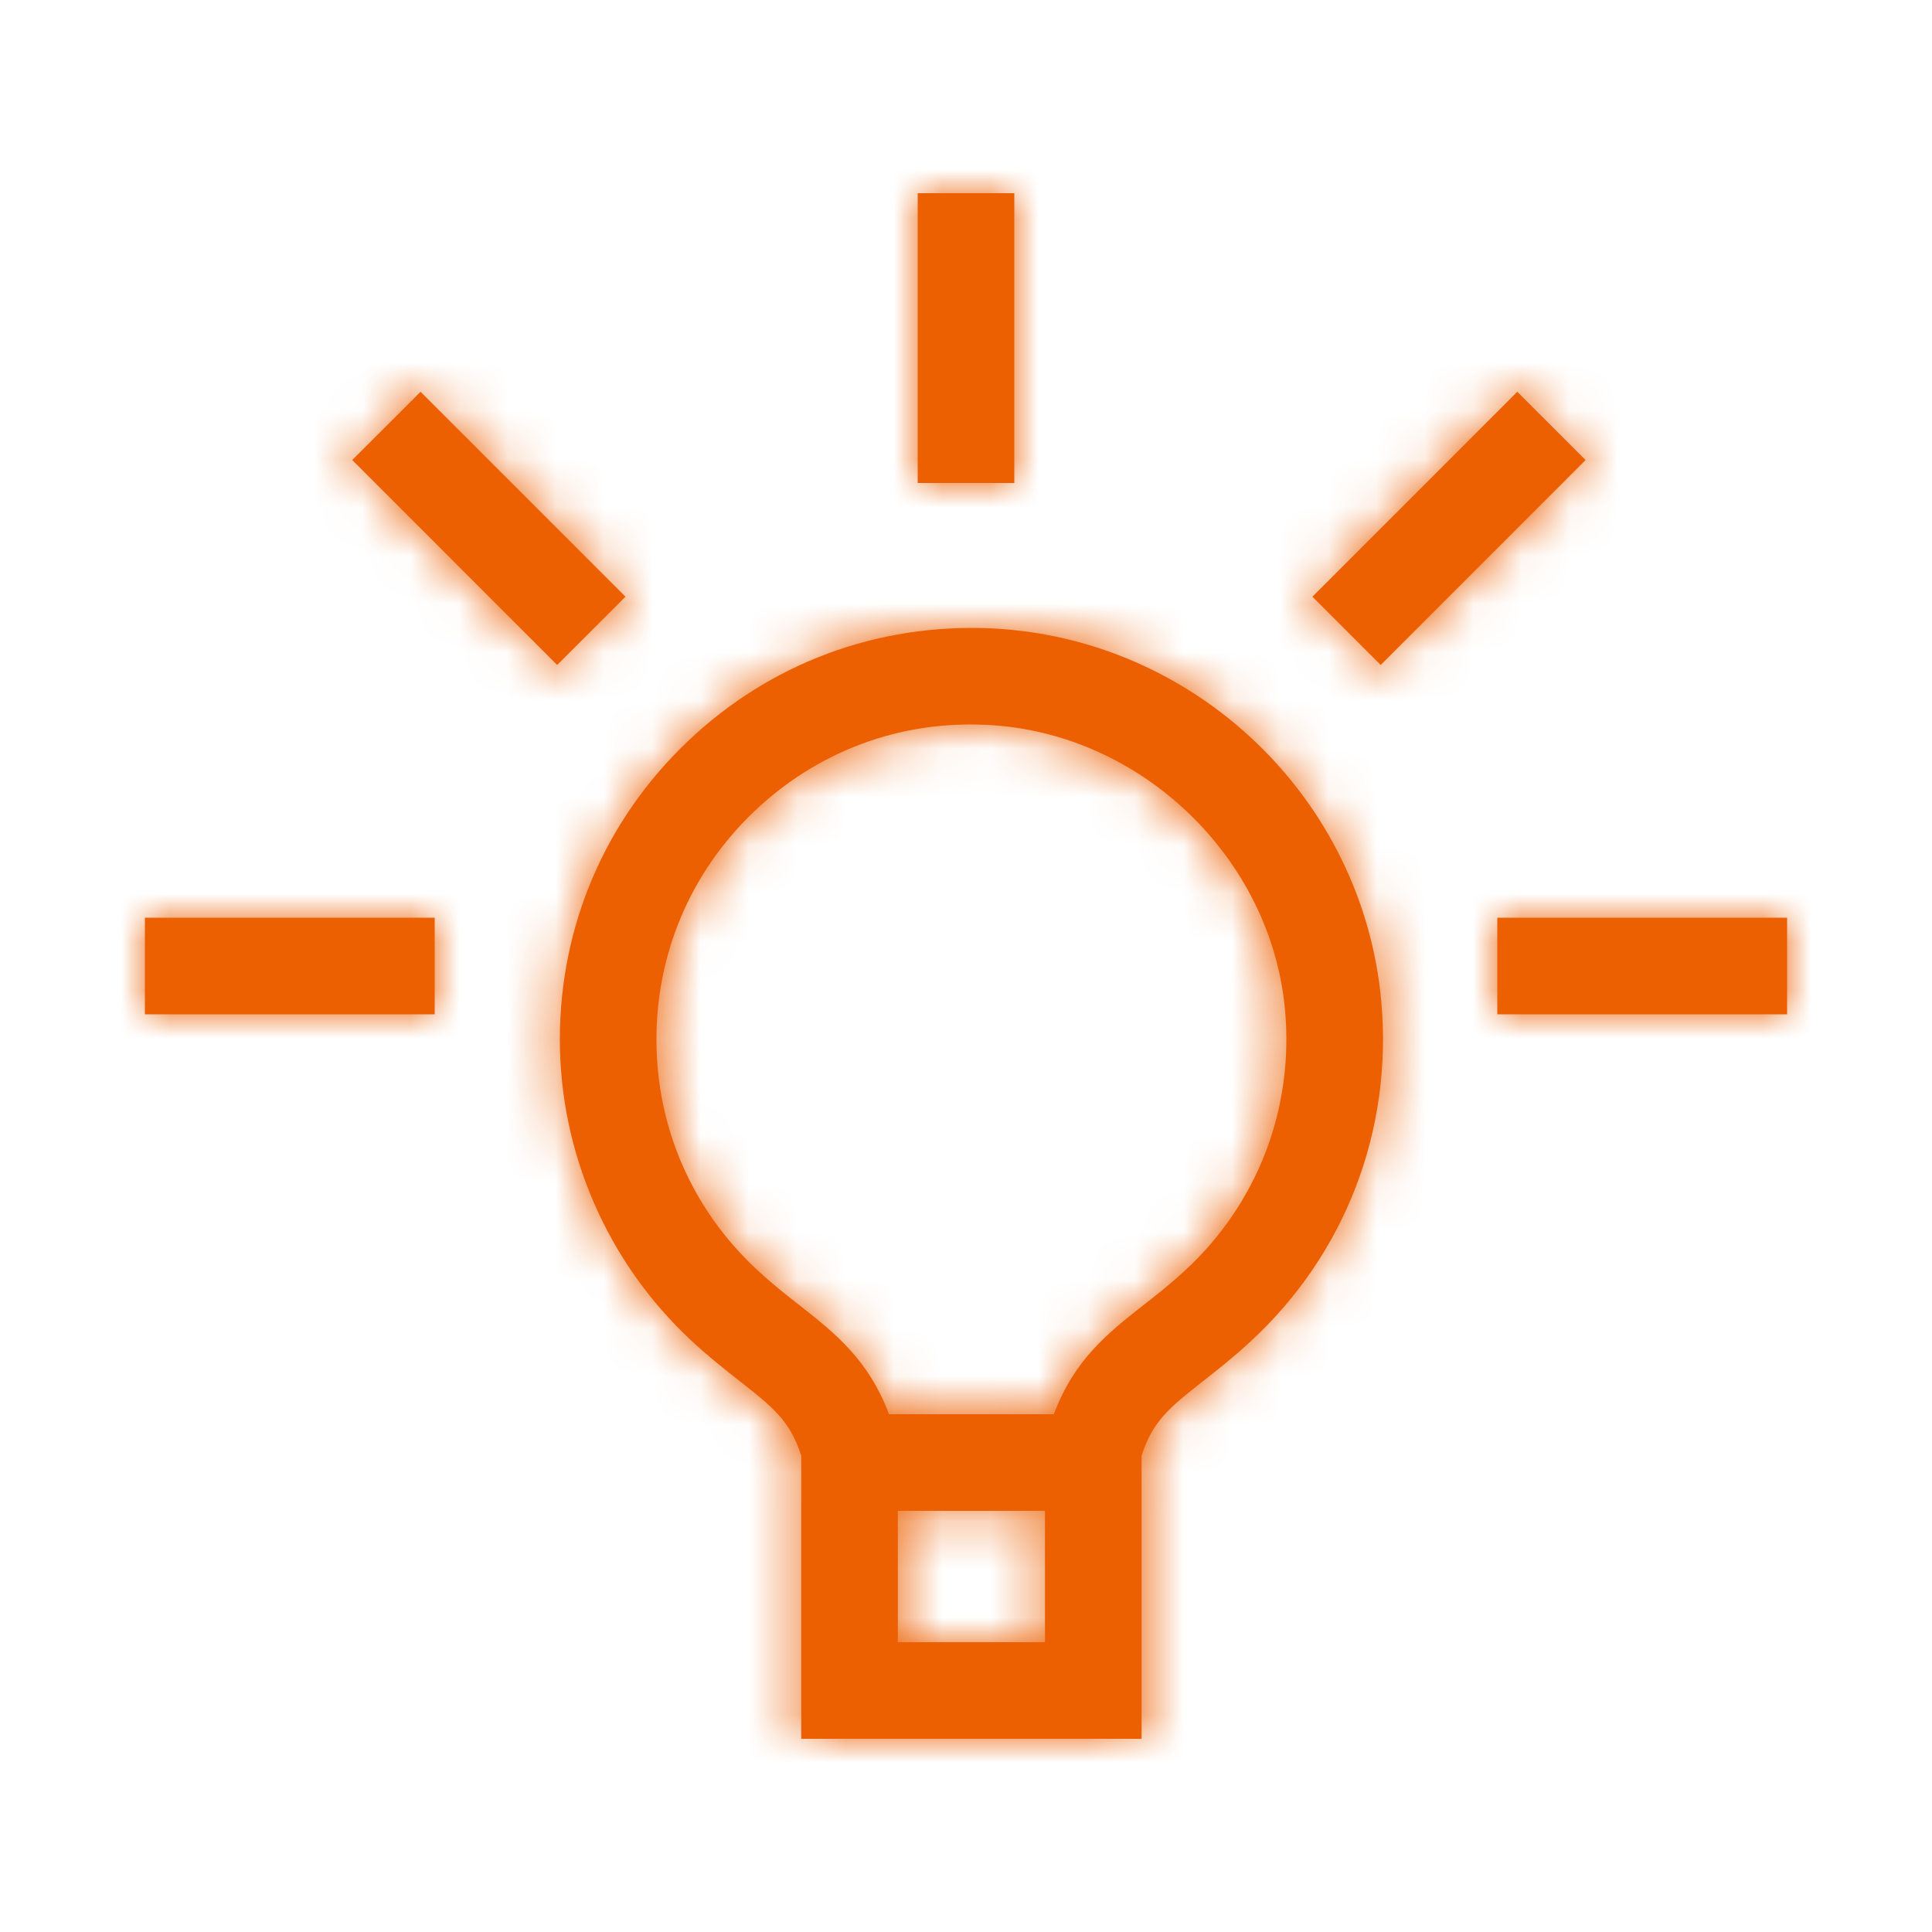 <?xml version="1.0" encoding="UTF-8"?>
<svg width="40px" height="40px" viewBox="0 0 40 40" version="1.1" xmlns="http://www.w3.org/2000/svg" xmlns:xlink="http://www.w3.org/1999/xlink">
    <!-- Generator: Sketch 53.2 (72643) - https://sketchapp.com -->
    <title>icons/40x40/idea</title>
    <desc>Created with Sketch.</desc>
    <defs>
        <path d="M24.539,26.3 C26.035,24.919 26.789,22.958 26.606,20.92 C26.324,17.754 23.61,15.157 20.429,15.008 C18.619,14.916 16.914,15.561 15.612,16.802 C14.309,18.046 13.591,19.721 13.591,21.521 C13.591,23.341 14.325,25.029 15.658,26.275 C15.982,26.578 16.286,26.815 16.562,27.031 C17.29,27.603 17.982,28.153 18.406,29.28 L21.818,29.28 C22.242,28.152 22.932,27.604 23.659,27.033 C23.928,26.823 24.223,26.592 24.539,26.3 Z M18.589,34 L21.635,34 L21.635,31.28 L18.589,31.28 L18.589,34 Z M20.522,13.01 C24.751,13.209 28.223,16.533 28.599,20.742 C28.836,23.403 27.851,25.964 25.896,27.769 C25.535,28.103 25.2,28.367 24.893,28.607 C24.226,29.131 23.86,29.423 23.635,30.142 L23.635,36 L16.589,36 L16.589,30.141 C16.365,29.424 15.997,29.131 15.328,28.605 C15.011,28.357 14.664,28.084 14.292,27.736 C12.576,26.132 11.591,23.867 11.591,21.521 C11.591,19.169 12.529,16.98 14.231,15.356 C15.932,13.732 18.163,12.903 20.522,13.01 Z M19,10 L19,4 L21,4 L21,10 L19,10 Z M28.586,13.768 L27.172,12.354 L31.414,8.111 L32.828,9.525 L28.586,13.768 Z M31,21 L31,19 L37,19 L37,21 L31,21 Z M3,21 L3,19 L9,19 L9,21 L3,21 Z M12.95,12.354 L11.536,13.768 L7.293,9.524 L8.707,8.111 L12.95,12.354 Z" id="path-1"></path>
    </defs>
    <g id="icons/40x40/idea" stroke="none" stroke-width="1" fill="none" fill-rule="evenodd">
        <mask id="mask-2" fill="white">
            <use xlink:href="#path-1"></use>
        </mask>
        <use id="Combined-Shape" fill="#EC6002" xlink:href="#path-1"></use>
        <g id="colors/primary" mask="url(#mask-2)" fill="#EC6002">
            <rect id="rect" x="0" y="0" width="40" height="40"></rect>
        </g>
    </g>
</svg>
